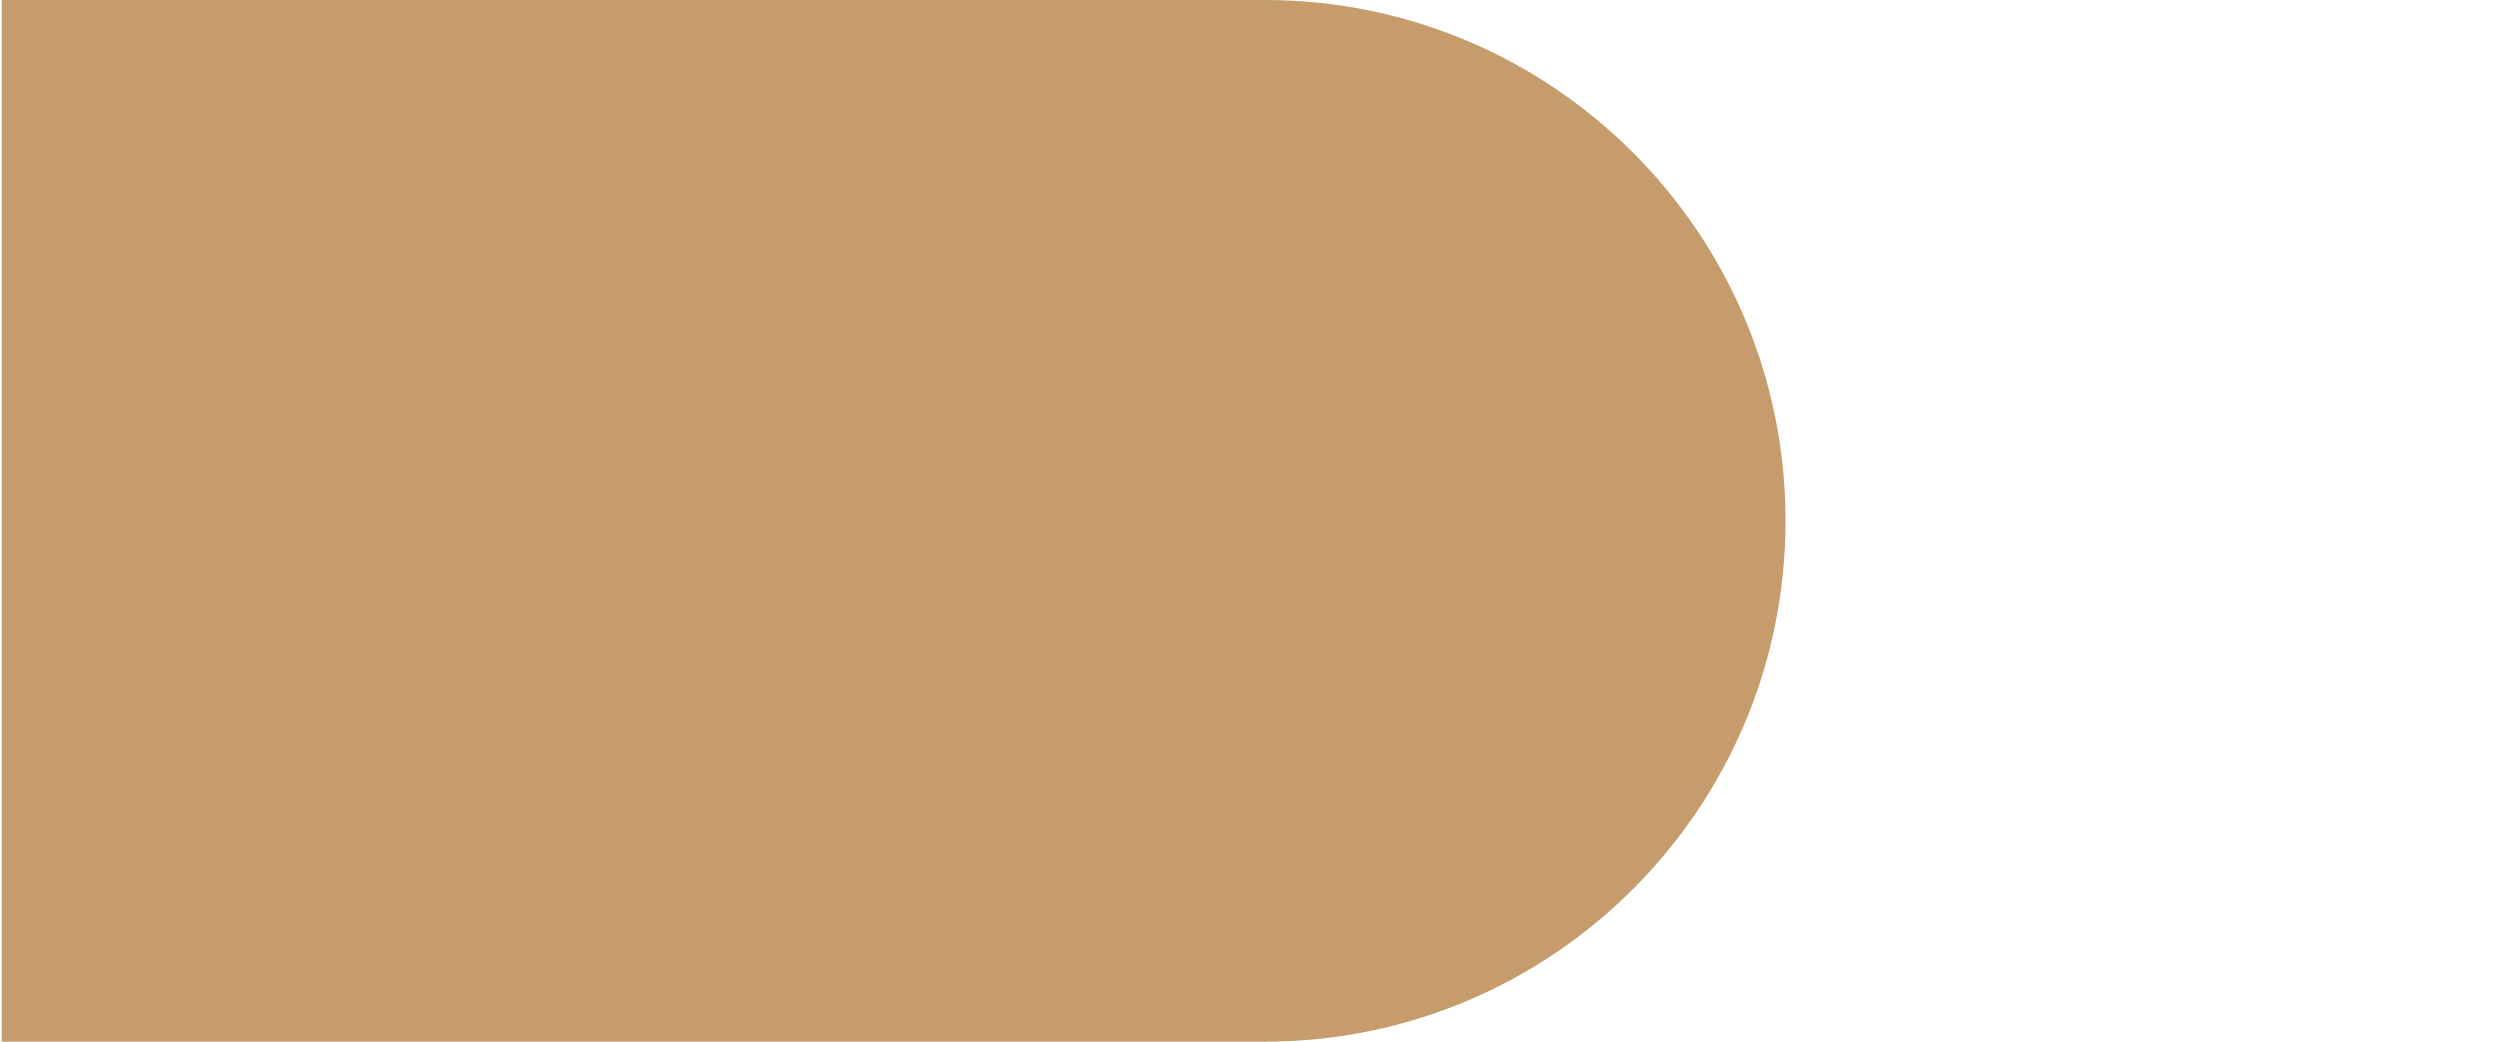 <?xml version="1.0" encoding="UTF-8"?>
<svg id="Layer_2" data-name="Layer 2" xmlns="http://www.w3.org/2000/svg" width="1920" height="800" version="1.1" viewBox="0 0 1920 800">
  <defs>
    <style>
      .cls-1 {
        fill: #c69c6d;
        stroke-width: 0px;
      }
    </style>
  </defs>
  <path class="cls-1" d="M1.3,0h970c220.9,0,400,179.1,400,400h0c0,220.9-179.1,400-400,400H1.3V0Z"/>
</svg>